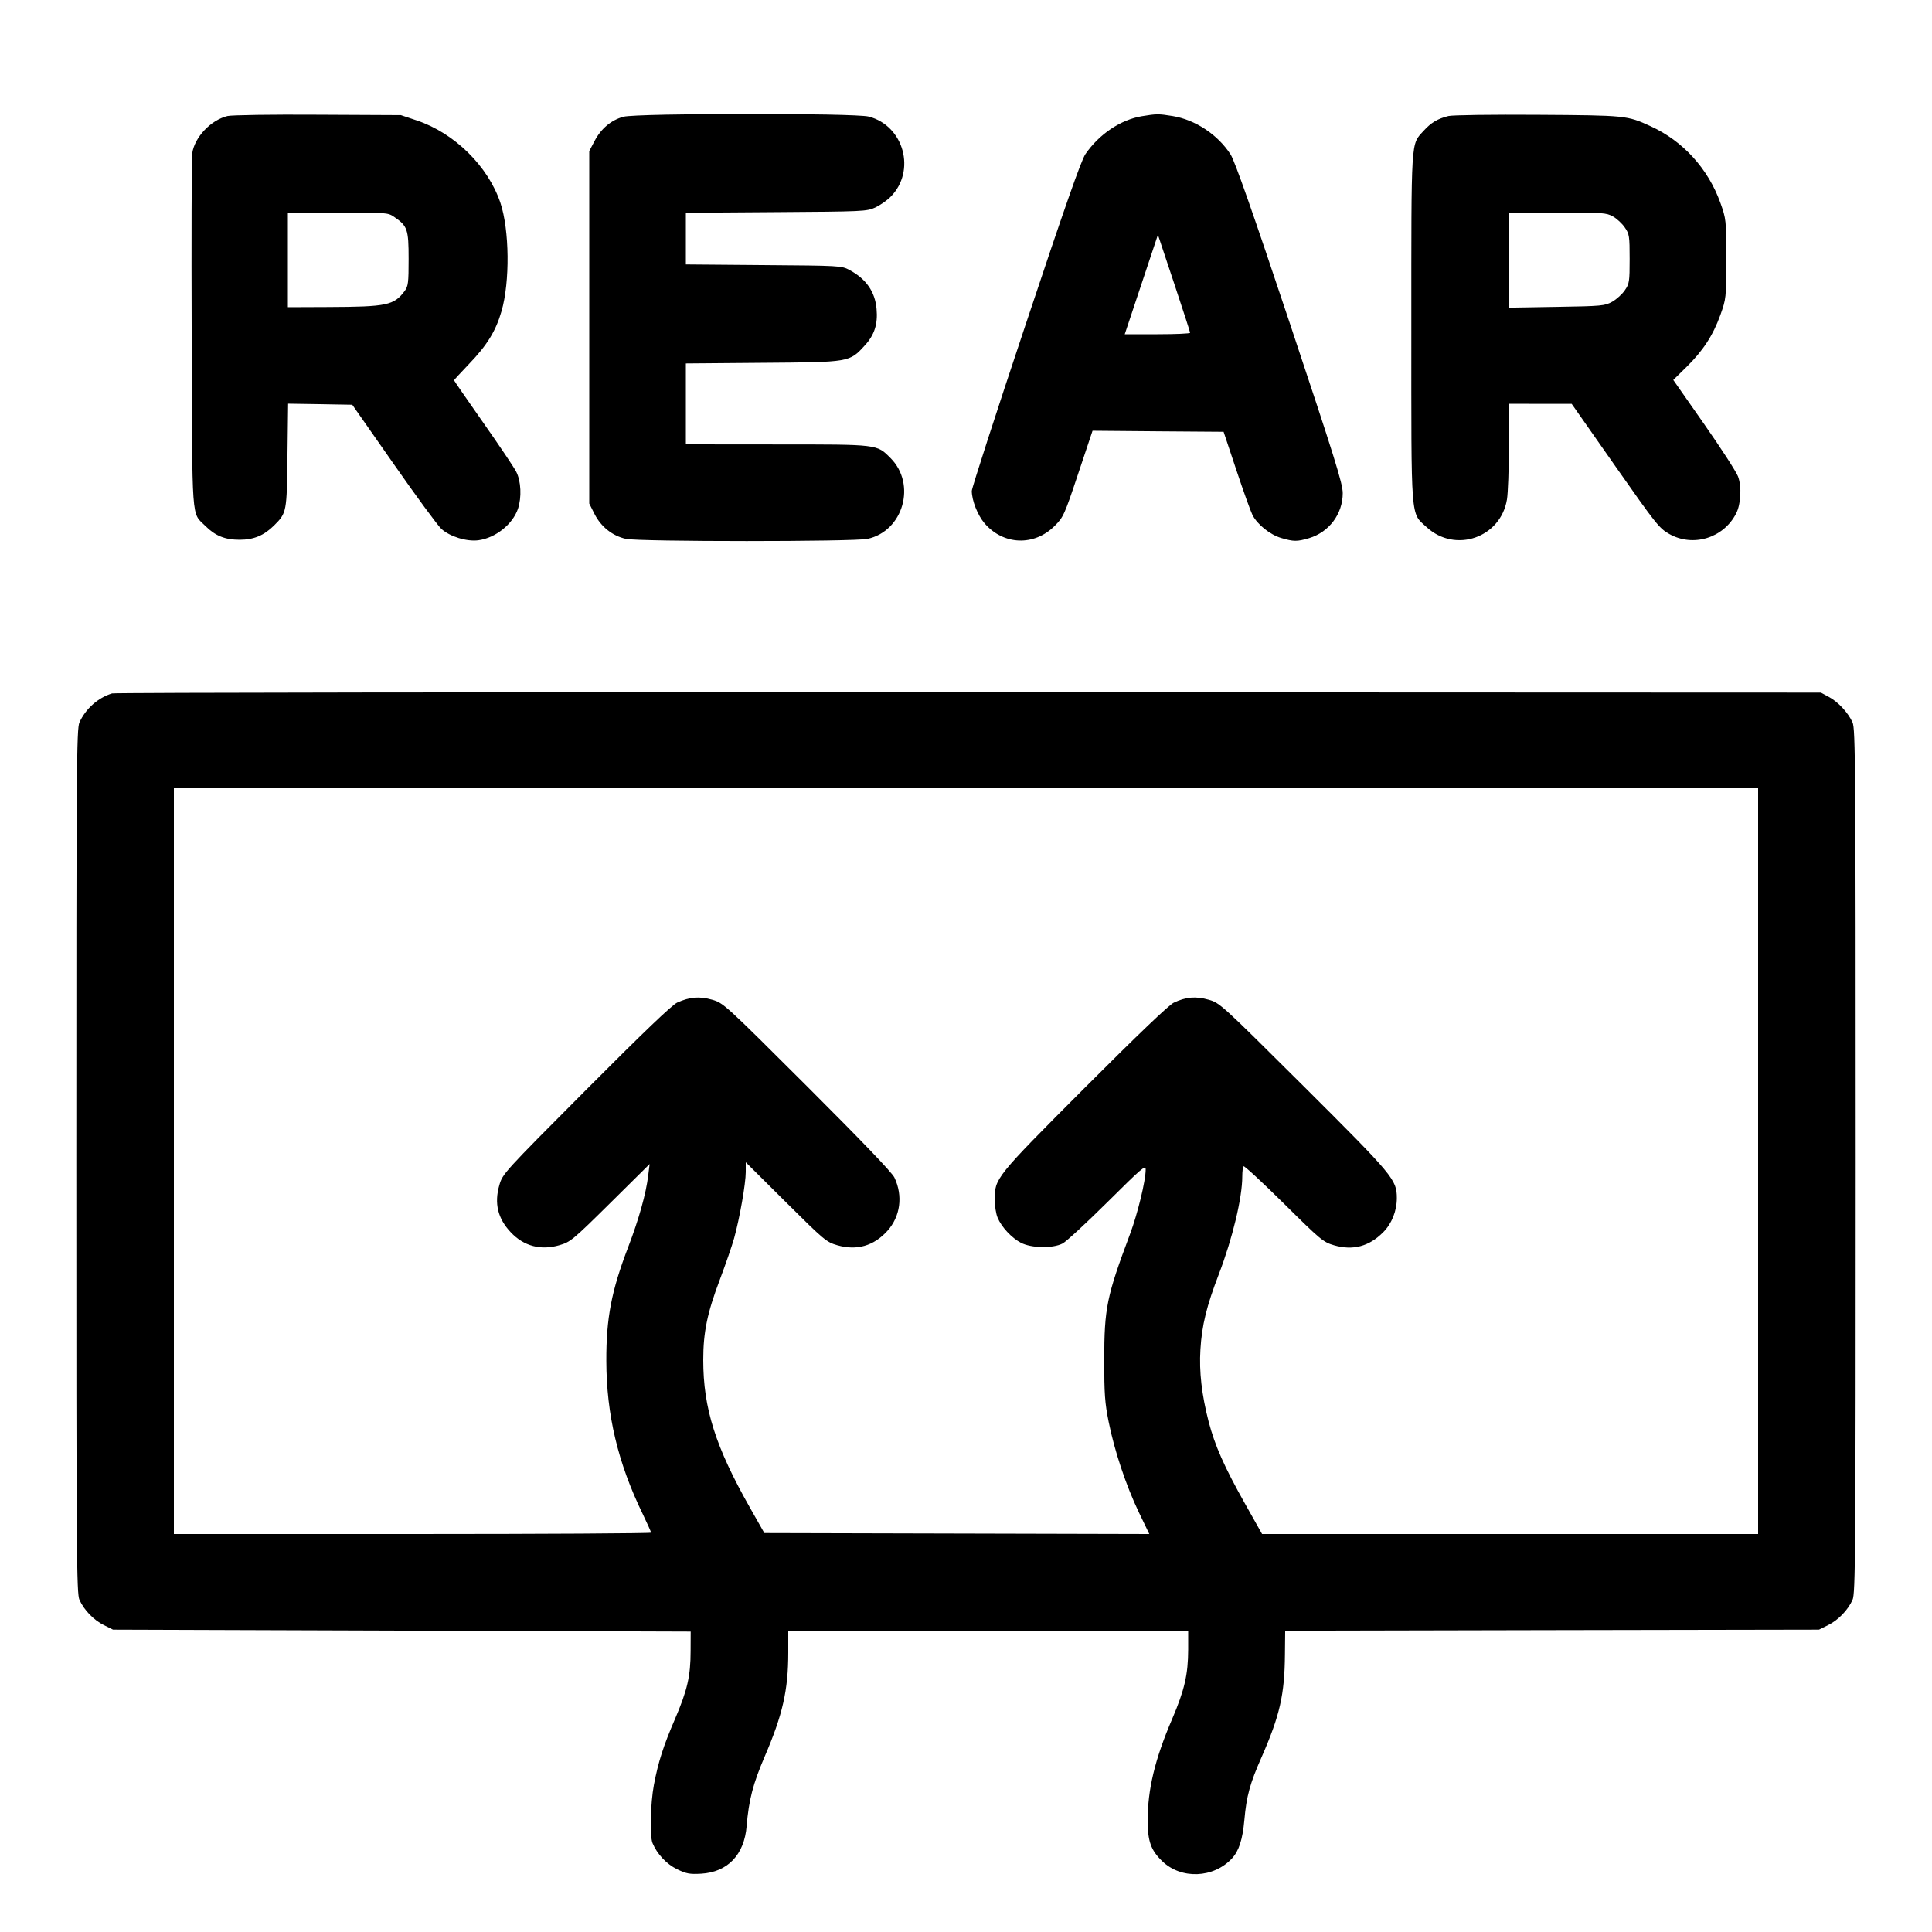 <svg xmlns="http://www.w3.org/2000/svg" viewBox="0 0 24 24"><path d="M2.826 1.441C2.617 1.492 2.417 1.705 2.388 1.904C2.38 1.959 2.377 2.971 2.381 4.152C2.389 6.543 2.375 6.358 2.553 6.535C2.674 6.656 2.796 6.705 2.976 6.705C3.153 6.705 3.281 6.651 3.406 6.526C3.562 6.37 3.563 6.363 3.571 5.657L3.579 5.015 3.977 5.021L4.376 5.028 4.888 5.76C5.169 6.163 5.437 6.527 5.482 6.569C5.586 6.665 5.799 6.731 5.944 6.711C6.156 6.682 6.368 6.513 6.434 6.321C6.482 6.179 6.473 5.975 6.412 5.859C6.384 5.804 6.198 5.528 6 5.246C5.802 4.963 5.64 4.729 5.64 4.724C5.64 4.72 5.724 4.629 5.826 4.522C6.05 4.289 6.159 4.113 6.23 3.866C6.336 3.501 6.329 2.856 6.216 2.519C6.063 2.064 5.645 1.652 5.177 1.496L4.98 1.43 3.948 1.425C3.379 1.421 2.876 1.429 2.826 1.441M7.745 1.45C7.593 1.491 7.467 1.597 7.386 1.751L7.32 1.877 7.32 4.066L7.32 6.255 7.386 6.386C7.467 6.545 7.61 6.658 7.776 6.694C7.944 6.73 10.608 6.73 10.776 6.694C11.221 6.598 11.387 6.015 11.062 5.69C10.89 5.518 10.918 5.521 9.654 5.521L8.52 5.52 8.52 5.017L8.52 4.515 9.474 4.507C10.561 4.499 10.551 4.501 10.744 4.29C10.863 4.16 10.906 4.026 10.889 3.838C10.87 3.623 10.76 3.465 10.551 3.353C10.454 3.301 10.43 3.3 9.486 3.293L8.52 3.285 8.52 2.964L8.52 2.643 9.642 2.635C10.721 2.628 10.768 2.626 10.872 2.578C10.932 2.55 11.017 2.491 11.062 2.446C11.383 2.125 11.23 1.562 10.792 1.448C10.618 1.403 7.914 1.405 7.745 1.45M14.186 1.443C13.921 1.487 13.654 1.666 13.483 1.915C13.431 1.991 13.225 2.578 12.742 4.028C12.373 5.132 12.072 6.064 12.072 6.098C12.072 6.216 12.144 6.399 12.23 6.5C12.464 6.773 12.847 6.788 13.102 6.532C13.21 6.424 13.222 6.398 13.393 5.886L13.572 5.351 14.386 5.358L15.2 5.364 15.36 5.844C15.448 6.108 15.538 6.357 15.559 6.398C15.62 6.516 15.777 6.642 15.915 6.683C16.071 6.729 16.113 6.729 16.262 6.685C16.511 6.61 16.68 6.384 16.68 6.126C16.68 6.008 16.581 5.691 16.021 4.011C15.566 2.647 15.339 1.999 15.287 1.919C15.129 1.673 14.849 1.487 14.565 1.441C14.392 1.413 14.367 1.413 14.186 1.443M17.993 1.441C17.858 1.475 17.778 1.522 17.683 1.627C17.525 1.802 17.532 1.69 17.532 4.068C17.532 6.512 17.52 6.362 17.723 6.549C18.077 6.875 18.642 6.68 18.72 6.204C18.733 6.125 18.744 5.825 18.744 5.538L18.744 5.016 19.134 5.017L19.524 5.017 20.064 5.788C20.571 6.511 20.612 6.563 20.736 6.633C21.031 6.8 21.409 6.685 21.566 6.38C21.627 6.263 21.638 6.044 21.59 5.918C21.568 5.86 21.378 5.566 21.168 5.266L20.786 4.72 20.947 4.562C21.155 4.358 21.279 4.168 21.371 3.913C21.443 3.71 21.444 3.704 21.444 3.216C21.444 2.728 21.443 2.722 21.371 2.519C21.219 2.095 20.906 1.751 20.505 1.568C20.213 1.434 20.201 1.433 19.104 1.426C18.532 1.422 18.044 1.429 17.993 1.441M3.576 3.228L3.576 3.816 4.074 3.814C4.809 3.811 4.893 3.793 5.027 3.615C5.071 3.555 5.076 3.514 5.076 3.216C5.076 2.847 5.062 2.807 4.896 2.694C4.819 2.641 4.8 2.64 4.196 2.64L3.576 2.64 3.576 3.228M18.744 3.231L18.744 3.822 19.338 3.812C19.901 3.803 19.937 3.799 20.028 3.748C20.081 3.718 20.152 3.654 20.184 3.606C20.24 3.525 20.244 3.5 20.244 3.216C20.244 2.932 20.24 2.907 20.184 2.826C20.152 2.778 20.085 2.716 20.037 2.689C19.955 2.643 19.91 2.64 19.347 2.64L18.744 2.64 18.744 3.231M14.178 3.534L13.972 4.152 14.378 4.152C14.601 4.152 14.784 4.144 14.784 4.134C14.784 4.124 14.694 3.846 14.584 3.516L14.384 2.916 14.178 3.534M1.392 8.614C1.218 8.667 1.064 8.804 0.987 8.974C0.951 9.053 0.948 9.524 0.948 14.424C0.948 19.324 0.951 19.795 0.987 19.874C1.046 20.003 1.165 20.126 1.291 20.188L1.404 20.244 4.992 20.256L8.58 20.268 8.579 20.508C8.579 20.822 8.538 20.997 8.385 21.354C8.241 21.688 8.177 21.887 8.123 22.172C8.08 22.402 8.07 22.81 8.106 22.896C8.163 23.032 8.279 23.156 8.41 23.22C8.525 23.276 8.566 23.284 8.709 23.276C9.039 23.257 9.246 23.041 9.275 22.684C9.302 22.359 9.354 22.159 9.499 21.821C9.722 21.303 9.792 20.996 9.792 20.529L9.792 20.256 12.276 20.256L14.76 20.256 14.76 20.49C14.759 20.802 14.715 20.993 14.56 21.356C14.346 21.854 14.256 22.232 14.257 22.617C14.257 22.873 14.297 22.984 14.436 23.119C14.672 23.349 15.076 23.333 15.305 23.085C15.391 22.991 15.436 22.851 15.458 22.609C15.484 22.313 15.527 22.155 15.671 21.83C15.899 21.311 15.958 21.051 15.962 20.55L15.965 20.257 19.28 20.25L22.596 20.244 22.709 20.188C22.835 20.126 22.954 20.003 23.013 19.874C23.049 19.795 23.052 19.324 23.052 14.424C23.052 9.524 23.049 9.053 23.013 8.974C22.958 8.852 22.833 8.718 22.718 8.657L22.62 8.604 12.036 8.6C6.215 8.598 1.425 8.604 1.392 8.614M2.16 14.424L2.16 19.056 5.124 19.056C6.754 19.056 8.088 19.048 8.088 19.039C8.088 19.03 8.041 18.925 7.983 18.805C7.675 18.17 7.534 17.575 7.532 16.908C7.53 16.376 7.595 16.036 7.803 15.493C7.936 15.147 8.026 14.824 8.052 14.604L8.07 14.46 7.581 14.944C7.116 15.404 7.085 15.429 6.95 15.468C6.718 15.536 6.506 15.48 6.345 15.308C6.183 15.137 6.138 14.948 6.203 14.722C6.243 14.582 6.257 14.566 7.28 13.539C7.995 12.821 8.346 12.485 8.413 12.454C8.568 12.384 8.689 12.374 8.847 12.419C8.986 12.459 9.002 12.473 10.027 13.496C10.713 14.181 11.081 14.565 11.111 14.628C11.219 14.857 11.185 15.111 11.023 15.291C10.854 15.478 10.643 15.538 10.402 15.469C10.266 15.43 10.238 15.406 9.762 14.933L9.264 14.438 9.264 14.559C9.264 14.703 9.188 15.135 9.12 15.38C9.093 15.477 9.012 15.71 8.941 15.899C8.786 16.308 8.736 16.55 8.736 16.893C8.736 17.495 8.887 17.972 9.318 18.732L9.495 19.044 11.886 19.05L14.277 19.056 14.147 18.786C13.989 18.456 13.845 18.026 13.772 17.662C13.725 17.429 13.717 17.315 13.717 16.896C13.718 16.246 13.747 16.105 14.038 15.329C14.132 15.078 14.232 14.667 14.232 14.528C14.232 14.467 14.184 14.509 13.758 14.932C13.497 15.191 13.246 15.423 13.2 15.447C13.079 15.51 12.812 15.506 12.682 15.438C12.567 15.378 12.44 15.242 12.392 15.125C12.373 15.08 12.357 14.981 12.357 14.904C12.356 14.637 12.362 14.629 13.471 13.517C14.126 12.861 14.518 12.486 14.58 12.456C14.73 12.384 14.855 12.373 15.015 12.419C15.154 12.459 15.17 12.474 16.197 13.496C17.312 14.607 17.351 14.654 17.352 14.882C17.352 15.043 17.289 15.201 17.182 15.308C17.006 15.485 16.806 15.537 16.571 15.469C16.438 15.43 16.405 15.403 15.948 14.95C15.682 14.687 15.457 14.479 15.448 14.488C15.439 14.497 15.432 14.554 15.432 14.614C15.432 14.879 15.311 15.384 15.141 15.828C14.988 16.226 14.93 16.464 14.912 16.764C14.895 17.042 14.928 17.325 15.014 17.66C15.092 17.958 15.207 18.219 15.468 18.683L15.678 19.056 18.759 19.056L21.84 19.056 21.84 14.424L21.84 9.792 12 9.792L2.16 9.792 2.16 14.424" stroke="none" fill="currentColor" fill-rule="evenodd" stroke-width="0.024"></path></svg>